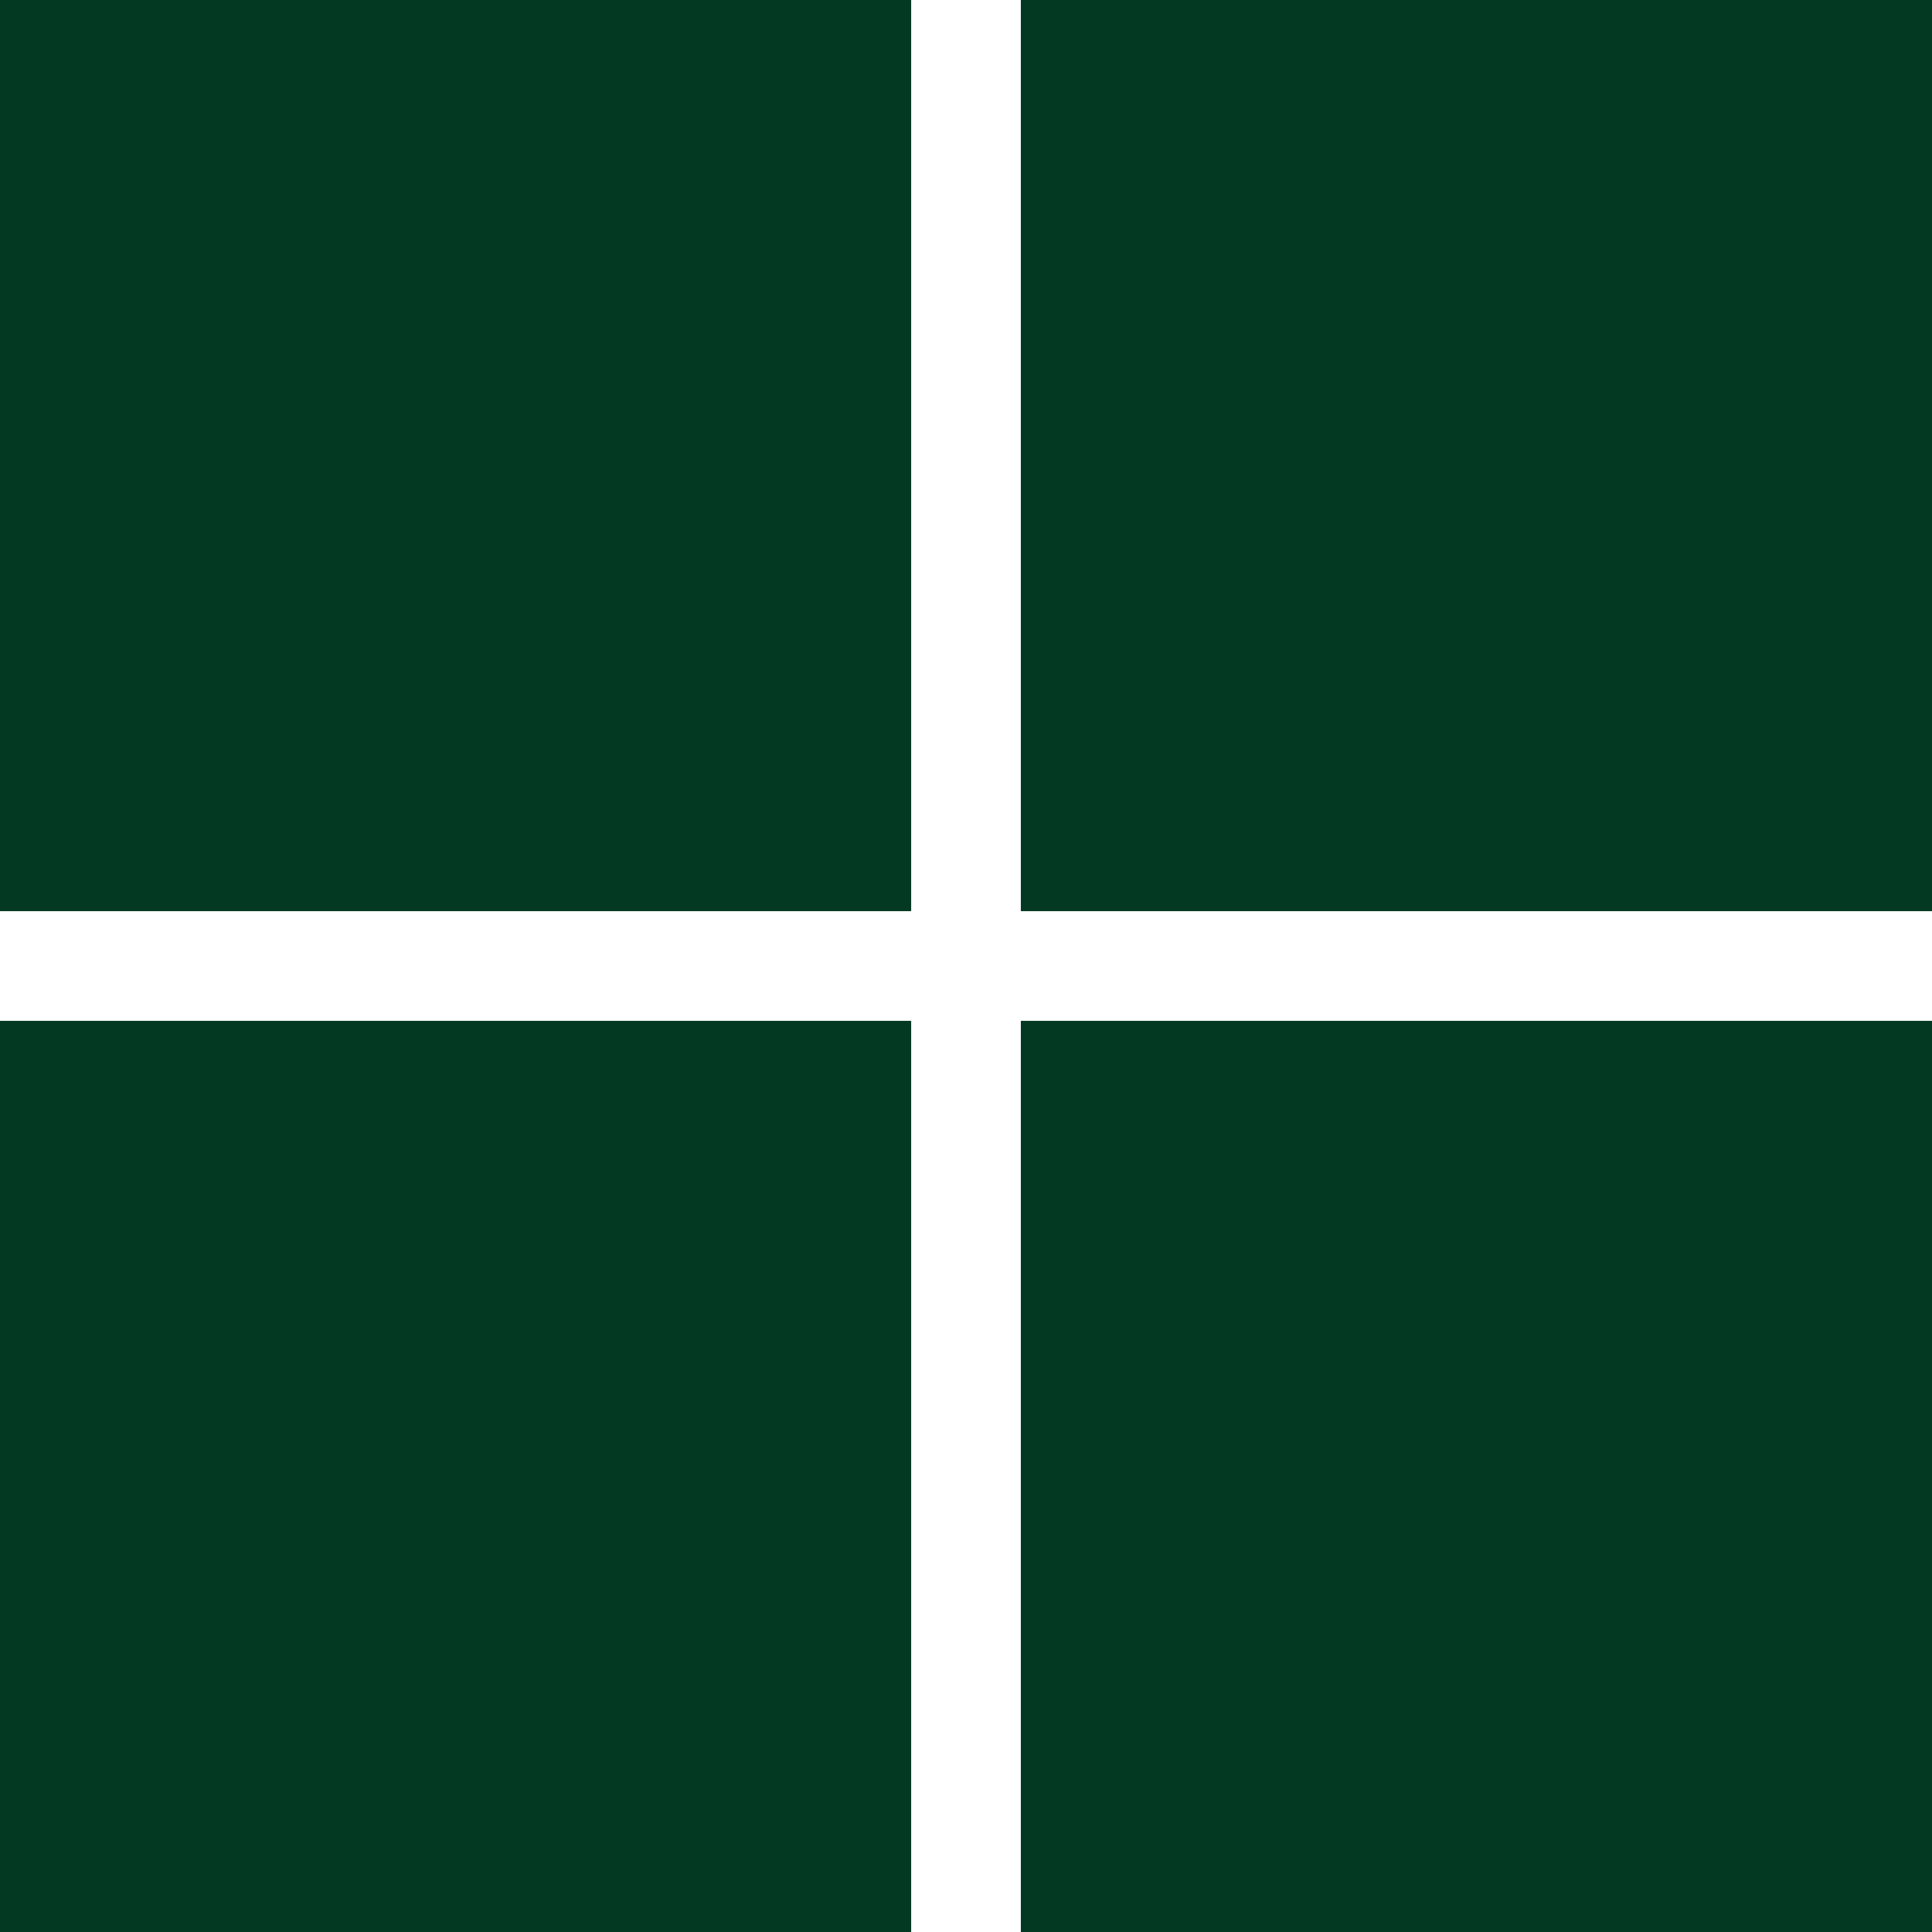 <svg xmlns="http://www.w3.org/2000/svg" width="42" height="42" viewBox="0 0 42 42" fill="none"><g id="windows 1" clip-path="url(#clip0_2116_19574)"><path id="Vector" d="M0 0H19.808V19.808H0V0ZM22.192 19.808H42V0H22.192V19.808ZM0 42H19.808V22.192H0V42ZM22.192 42H42V22.192H22.192V42Z" fill="#033922"></path></g><defs><clipPath id="clip0_2116_19574"><rect width="42" height="42" fill="white"></rect></clipPath></defs></svg>